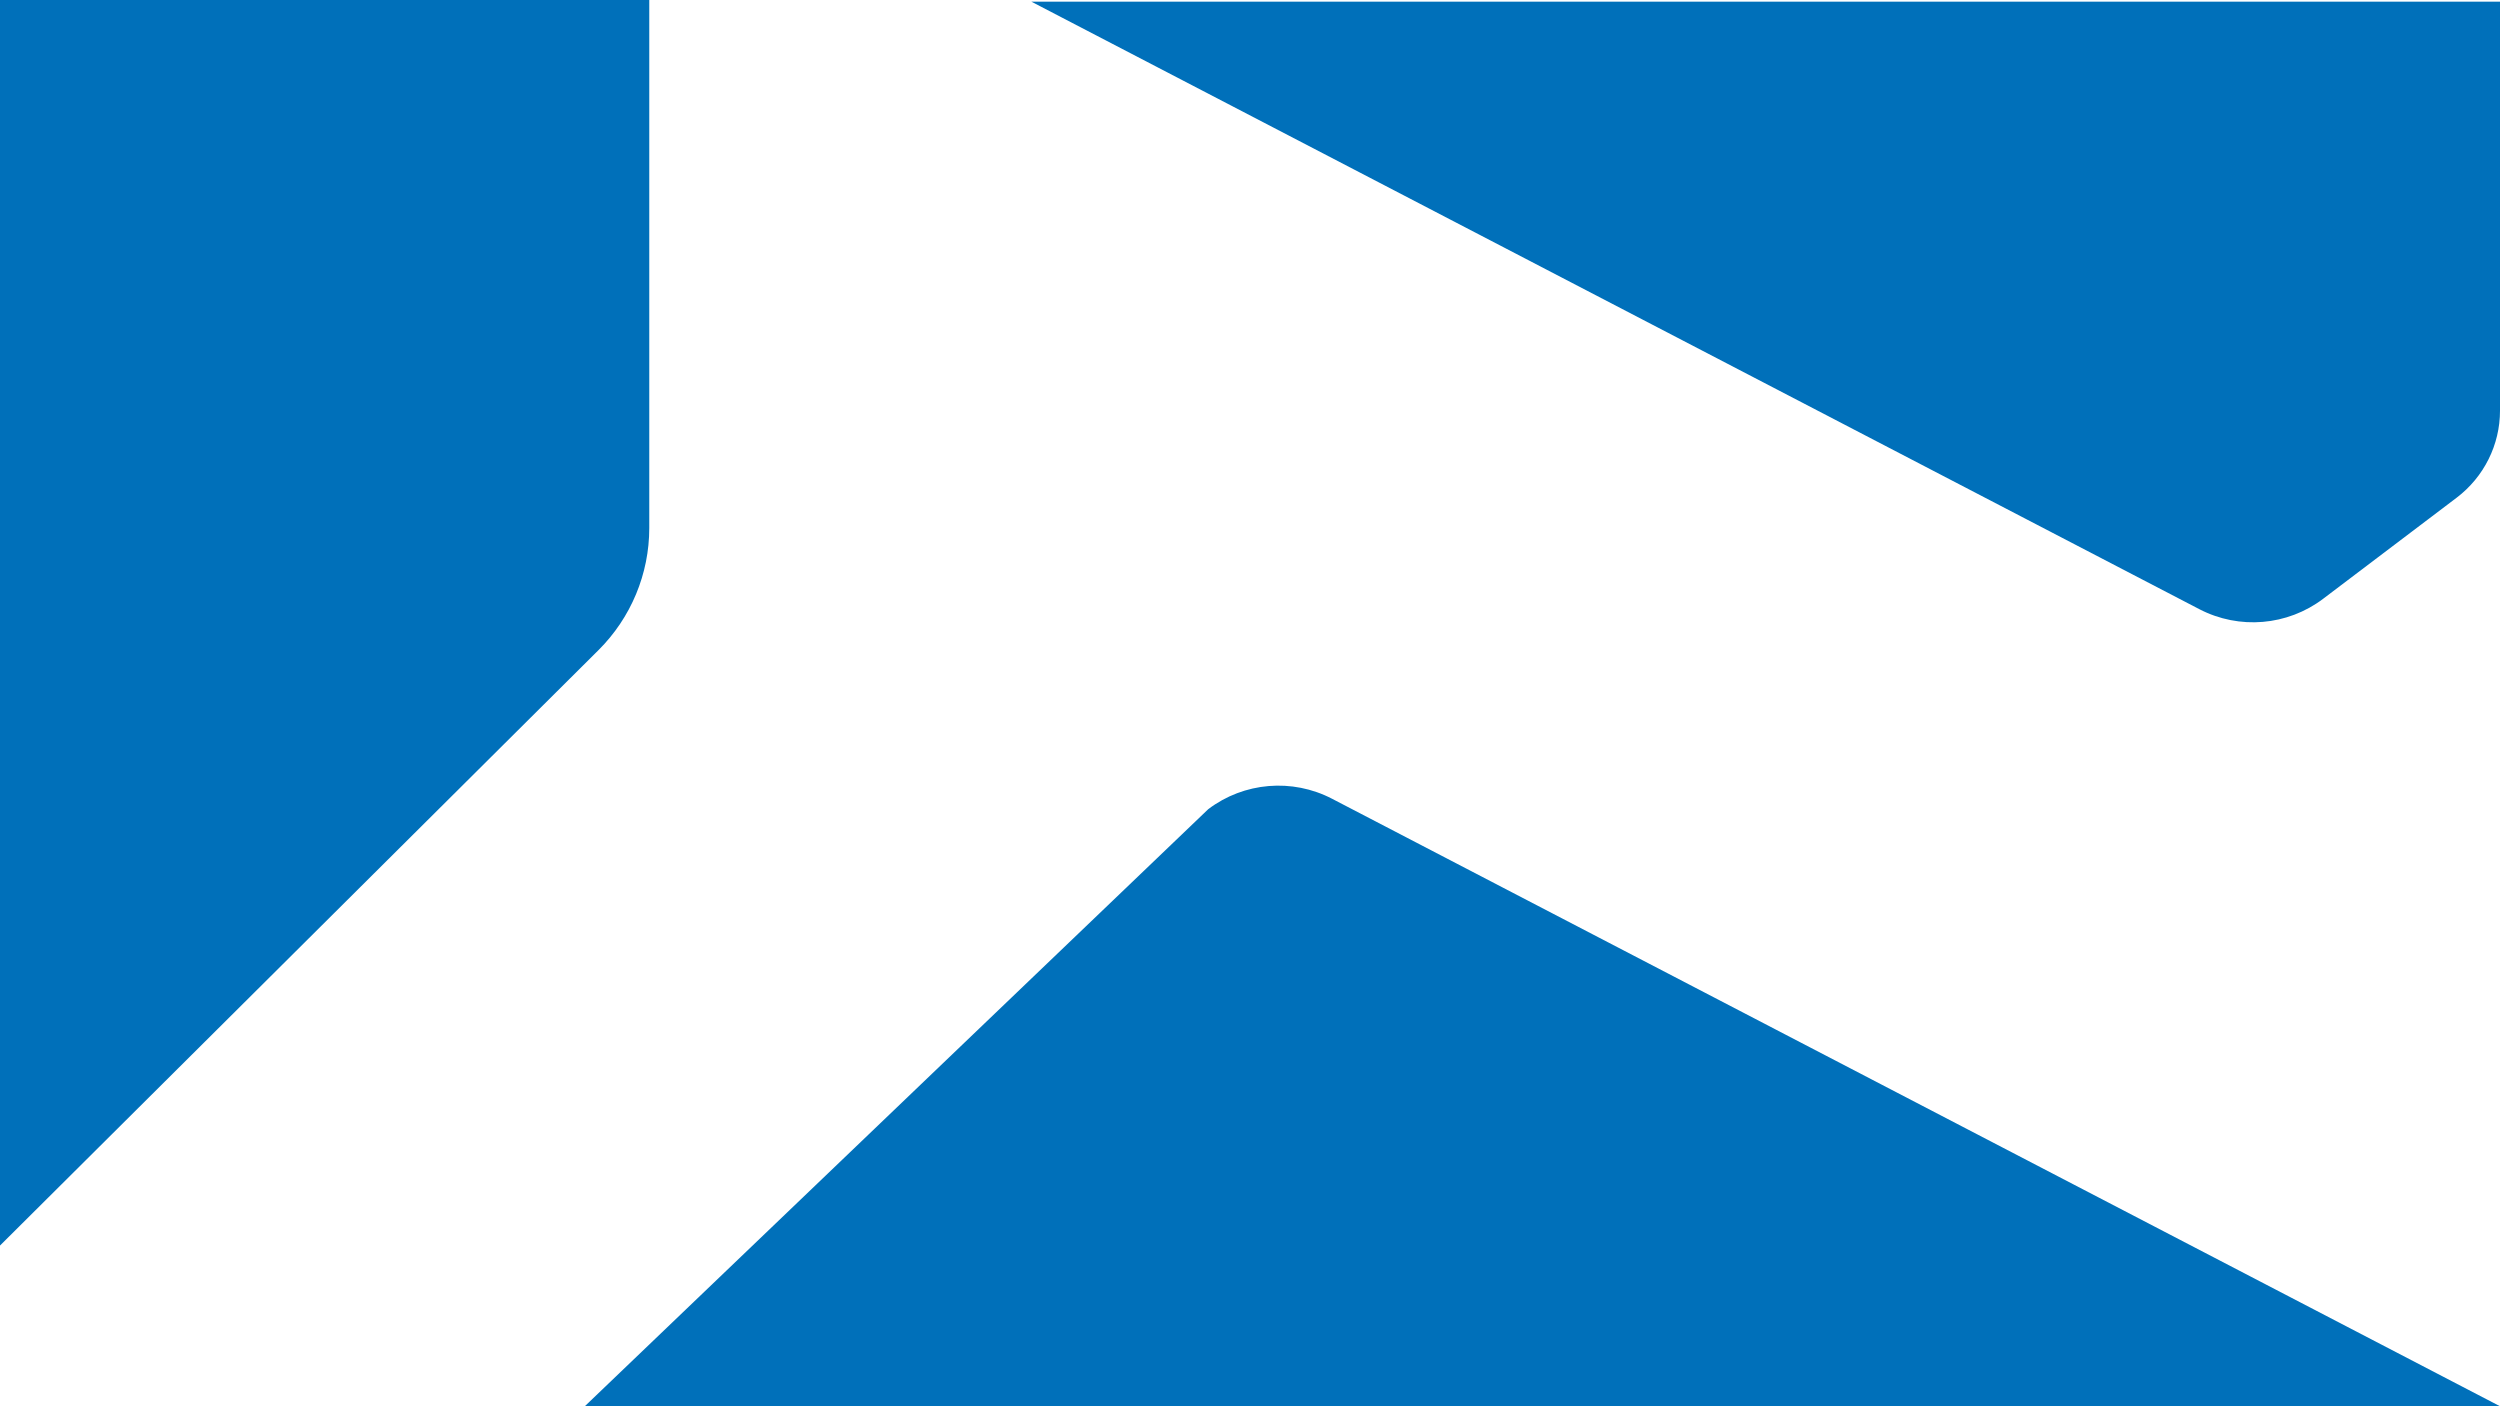 <?xml version="1.0" encoding="UTF-8"?>
<svg id="Livello_1" xmlns="http://www.w3.org/2000/svg" version="1.1" viewBox="0 0 1920 1080">
  <!-- Generator: Adobe Illustrator 29.8.1, SVG Export Plug-In . SVG Version: 2.1.1 Build 2)  -->
  <defs>
    <style>
      .st0 {
        fill: #0070ba;
      }
    </style>
  </defs>
  <path class="st0" d="M792.126,1.298l896.984,466.557c30.576,15.898,67.631,12.78,95.084-8.003l102.497-77.61c20.984-15.898,33.309-40.628,33.309-66.868V1.298H792.126Z"/>
  <path class="st0" d="M1920,1080l-896.986-466.559c-30.571-15.898-67.632-12.78-95.08,8.003l-478.814,458.556h1470.881s0,0,0,0Z"/>
  <path class="st0" d="M498.639,0v405.564c0,35.162-14.04,68.886-39.028,93.757L0,956.585V0h498.639Z"/>
</svg>